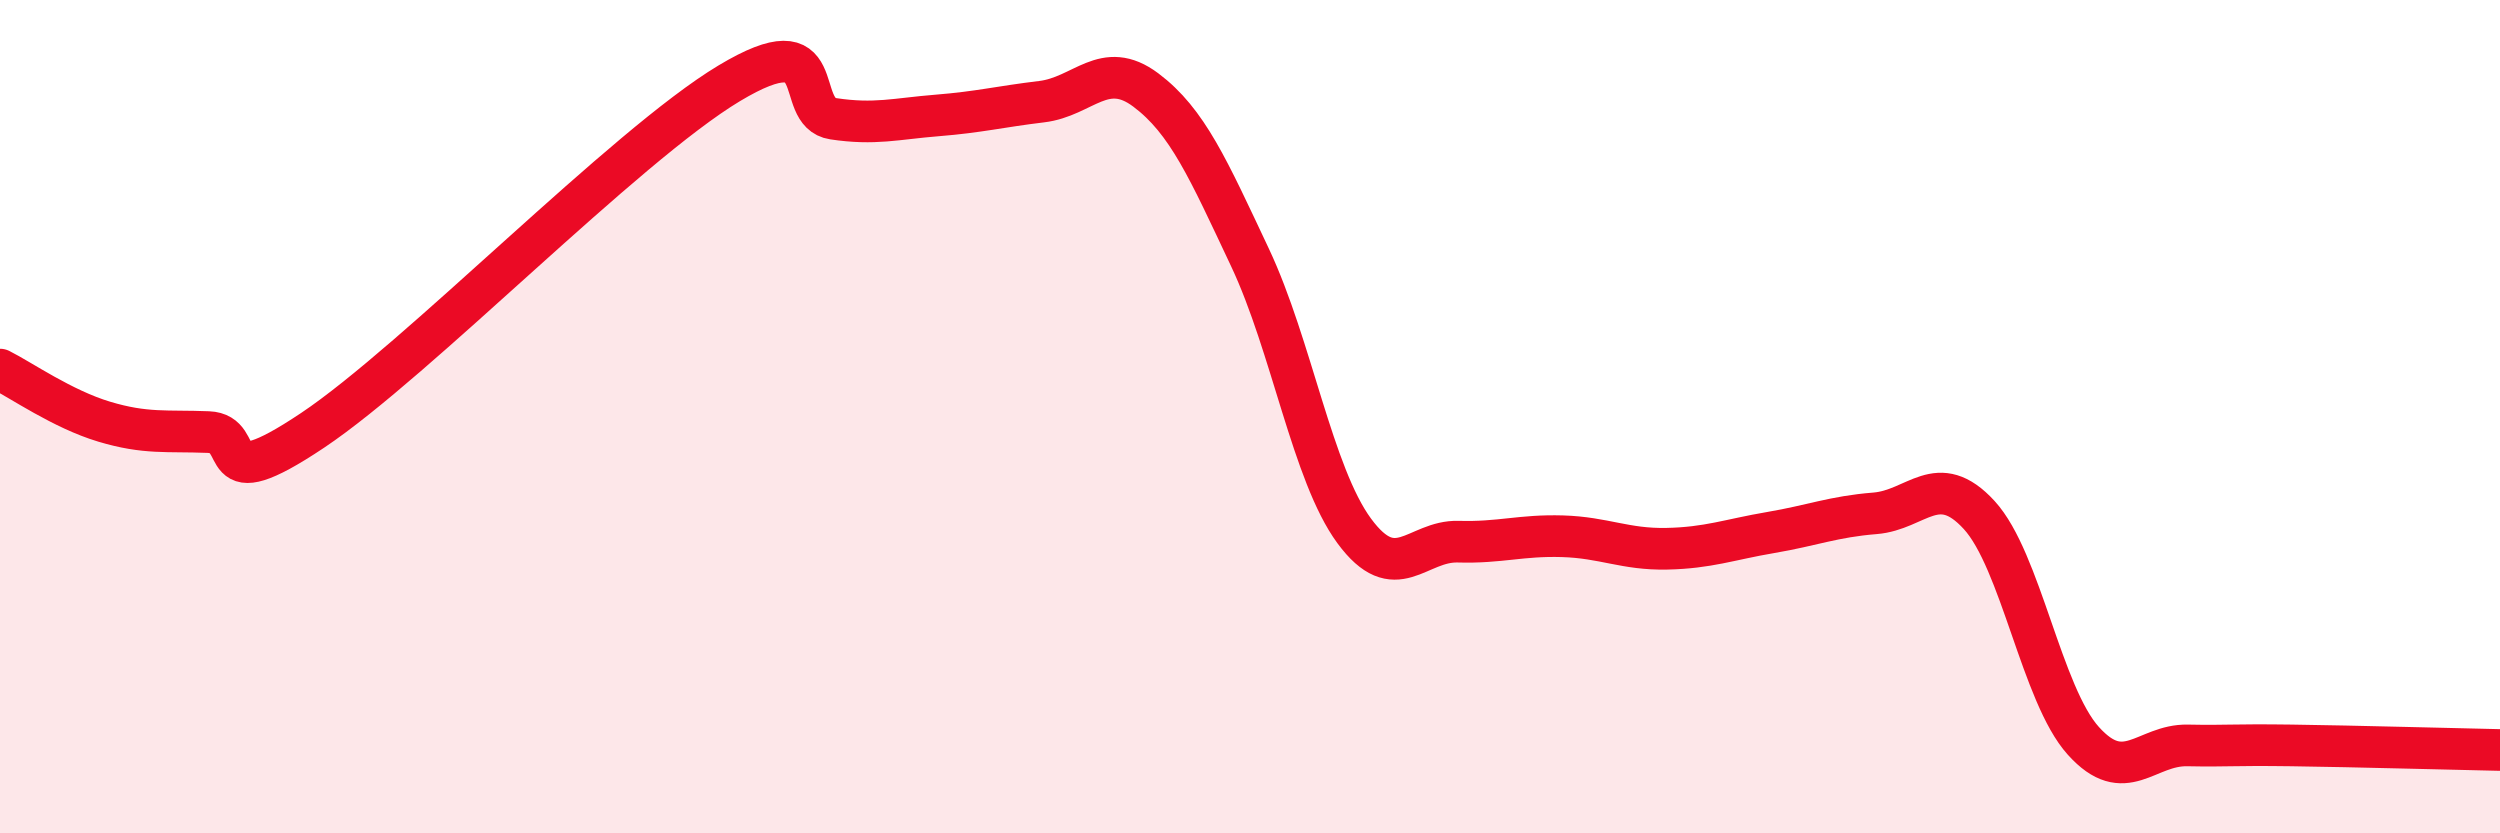 
    <svg width="60" height="20" viewBox="0 0 60 20" xmlns="http://www.w3.org/2000/svg">
      <path
        d="M 0,8.87 C 0.5,9.12 1.5,9.82 2.5,10.12 C 3.5,10.42 4,10.33 5,10.37 C 6,10.41 5,12 7.5,10.33 C 10,8.66 15,3.5 17.5,2 C 20,0.5 19,2.7 20,2.85 C 21,3 21.5,2.85 22.5,2.77 C 23.5,2.69 24,2.56 25,2.44 C 26,2.32 26.5,1.41 27.5,2.16 C 28.5,2.91 29,4.06 30,6.18 C 31,8.3 31.5,11.38 32.5,12.74 C 33.5,14.1 34,12.97 35,13 C 36,13.03 36.5,12.84 37.5,12.87 C 38.5,12.9 39,13.19 40,13.17 C 41,13.15 41.5,12.95 42.5,12.78 C 43.5,12.61 44,12.4 45,12.32 C 46,12.24 46.5,11.27 47.5,12.36 C 48.5,13.45 49,16.67 50,17.78 C 51,18.89 51.5,17.87 52.5,17.89 C 53.5,17.91 53.5,17.87 55,17.89 C 56.5,17.91 59,17.98 60,18L60 20L0 20Z"
        fill="#EB0A25"
        opacity="0.1"
        stroke-linecap="round"
        stroke-linejoin="round"
      />
      <path
        d="M 0,8.87 C 0.5,9.12 1.5,9.82 2.5,10.12 C 3.5,10.42 4,10.33 5,10.37 C 6,10.41 5,12 7.5,10.33 C 10,8.66 15,3.5 17.5,2 C 20,0.5 19,2.7 20,2.85 C 21,3 21.5,2.85 22.5,2.77 C 23.5,2.69 24,2.56 25,2.44 C 26,2.32 26.5,1.41 27.5,2.16 C 28.5,2.91 29,4.06 30,6.18 C 31,8.3 31.5,11.38 32.5,12.74 C 33.5,14.1 34,12.97 35,13 C 36,13.03 36.5,12.84 37.5,12.87 C 38.5,12.9 39,13.19 40,13.17 C 41,13.15 41.5,12.95 42.5,12.78 C 43.5,12.61 44,12.4 45,12.32 C 46,12.24 46.5,11.27 47.5,12.36 C 48.5,13.45 49,16.67 50,17.78 C 51,18.89 51.5,17.87 52.5,17.89 C 53.5,17.91 53.5,17.87 55,17.89 C 56.5,17.91 59,17.98 60,18"
        stroke="#EB0A25"
        stroke-width="1"
        fill="none"
        stroke-linecap="round"
        stroke-linejoin="round"
      />
    </svg>
  